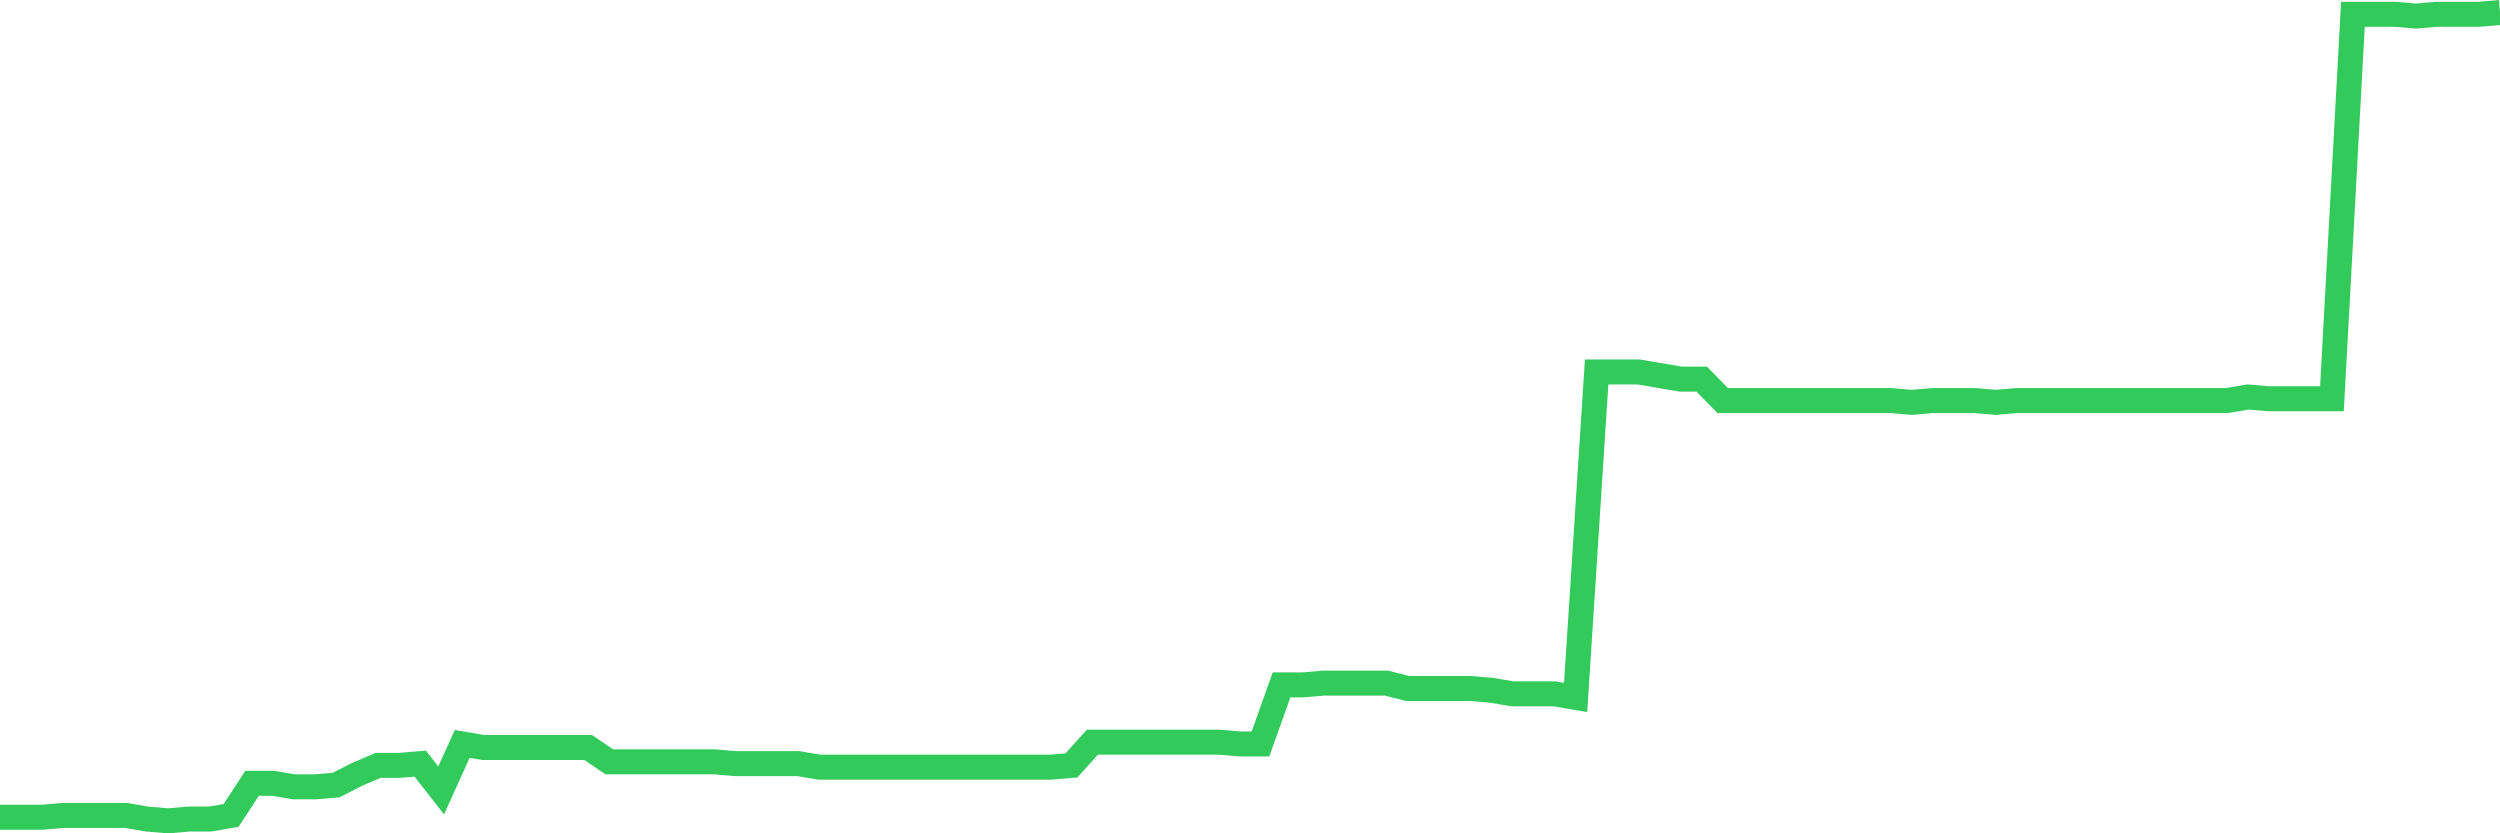 <svg
  xmlns="http://www.w3.org/2000/svg"
  xmlns:xlink="http://www.w3.org/1999/xlink"
  width="120"
  height="40"
  viewBox="0 0 120 40"
  preserveAspectRatio="none"
>
  <polyline
    points="0,39.228 1.008,39.228 2.017,39.228 3.025,39.142 4.034,39.142 5.042,39.142 6.05,39.142 7.059,39.314 8.067,39.4 9.076,39.314 10.084,39.314 11.092,39.142 12.101,37.597 13.109,37.597 14.118,37.769 15.126,37.769 16.134,37.683 17.143,37.168 18.151,36.739 19.16,36.739 20.168,36.653 21.176,37.941 22.185,35.709 23.193,35.881 24.202,35.881 25.21,35.881 26.218,35.881 27.227,35.881 28.235,35.881 29.244,36.567 30.252,36.567 31.261,36.567 32.269,36.567 33.277,36.567 34.286,36.567 35.294,36.653 36.303,36.653 37.311,36.653 38.319,36.653 39.328,36.825 40.336,36.825 41.345,36.825 42.353,36.825 43.361,36.825 44.37,36.825 45.378,36.825 46.387,36.825 47.395,36.825 48.403,36.825 49.412,36.825 50.42,36.825 51.429,36.739 52.437,35.623 53.445,35.623 54.454,35.623 55.462,35.623 56.471,35.623 57.479,35.623 58.487,35.623 59.496,35.709 60.504,35.709 61.513,32.876 62.521,32.876 63.529,32.79 64.538,32.79 65.546,32.79 66.555,32.79 67.563,33.048 68.571,33.048 69.58,33.048 70.588,33.048 71.597,33.134 72.605,33.305 73.613,33.305 74.622,33.305 75.63,33.477 76.639,17.854 77.647,17.854 78.655,17.854 79.664,18.026 80.672,18.197 81.681,18.197 82.689,19.227 83.697,19.227 84.706,19.227 85.714,19.227 86.723,19.227 87.731,19.227 88.739,19.227 89.748,19.227 90.756,19.227 91.765,19.313 92.773,19.227 93.782,19.227 94.79,19.227 95.798,19.313 96.807,19.227 97.815,19.227 98.824,19.227 99.832,19.227 100.84,19.227 101.849,19.227 102.857,19.227 103.866,19.227 104.874,19.227 105.882,19.227 106.891,19.227 107.899,19.056 108.908,19.142 109.916,19.142 110.924,19.142 111.933,19.142 112.941,0.686 113.95,0.686 114.958,0.686 115.966,0.772 116.975,0.686 117.983,0.686 118.992,0.686 120,0.6"
    fill="none"
    stroke="#32ca5b"
    stroke-width="1.2"
  >
  </polyline>
</svg>